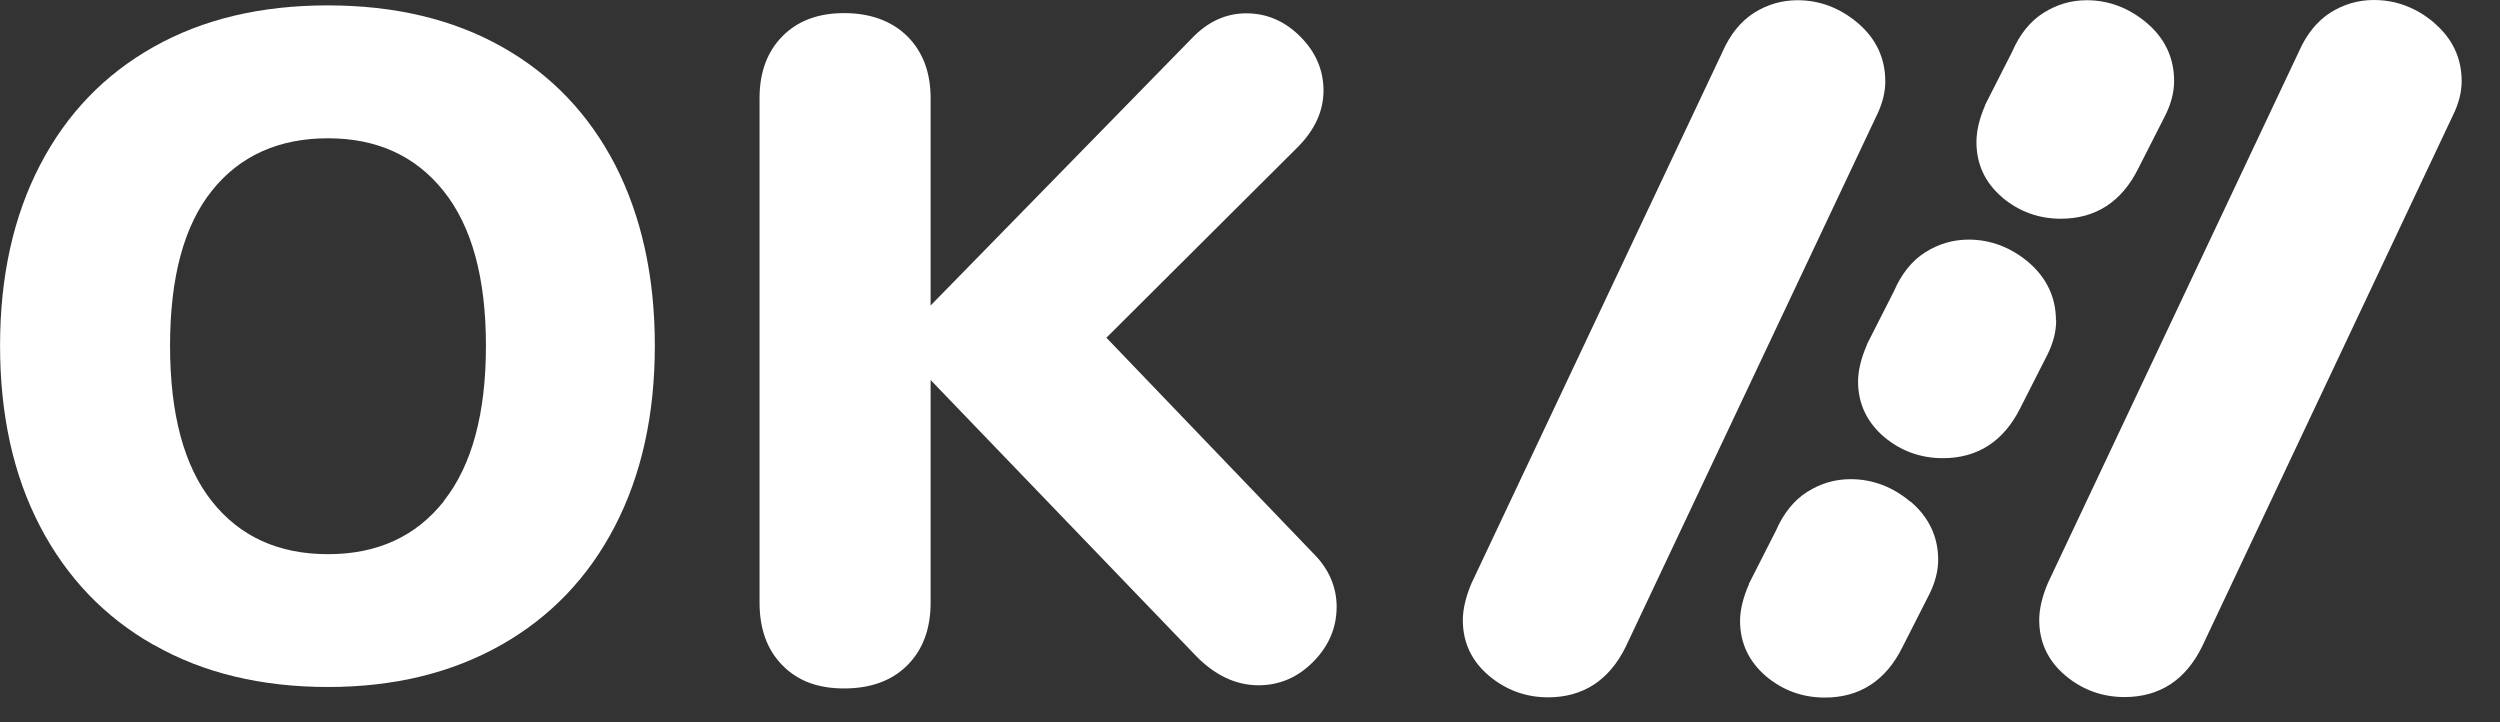 <svg fill="none" height="13" viewBox="0 0 45 13" width="45" xmlns="http://www.w3.org/2000/svg"><rect x="0" y="0" width="45" height="13" fill="#333333" stroke="none"/><g fill="#fff"><path d="m33.935 1.461c0-.413-.167-.769-.495-1.047-.32-.271-.685-.41-1.085-.41-.282 0-.544.077-.784.228-.24.155-.43.39-.567.703l-4.517 9.564c-.103.243-.156.468-.156.665 0 .402.16.738.472 1.001.304.255.662.387 1.062.387.628 0 1.1-.305 1.397-.908l4.514-9.557c.106-.213.16-.425.16-.626z"/><path d="m43.815.41c-.32-.271-.685-.41-1.085-.41-.282 0-.544.077-.784.228-.24.155-.43.39-.567.703l-4.517 9.564c-.103.243-.156.468-.156.665 0 .402.16.738.472 1.001.304.255.662.386 1.062.386.632 0 1.1-.305 1.397-.908l4.513-9.557c.107-.213.16-.425.16-.622 0-.417-.168-.769-.495-1.047"/><path d="m36.036 3.551c.304.255.658.386 1.058.386.628 0 1.096-.305 1.393-.9l.487-.958c.107-.213.16-.421.16-.622 0-.413-.164-.765-.491-1.043-.32-.271-.685-.41-1.081-.41-.282 0-.54.077-.78.228-.24.151-.43.39-.563.699l-.487.958v.008c-.107.243-.156.468-.156.661 0 .398.156.734.468.997"/><path d="m37.007 5.766c0-.413-.168-.765-.491-1.043-.32-.271-.685-.41-1.081-.41-.282 0-.54.077-.78.228-.24.151-.43.39-.563.699l-.487.958v.008c-.106.243-.16.468-.16.661 0 .398.16.734.468.997.304.255.658.383 1.058.383.628 0 1.096-.305 1.393-.9l.487-.958c.107-.213.16-.421.16-.622"/><path d="m34.392 9.035c-.32-.271-.685-.41-1.081-.41-.282 0-.54.077-.78.228-.24.151-.43.39-.563.696l-.487.958v.008c-.106.243-.16.468-.16.661 0 .398.16.734.468.997.304.255.658.383 1.058.383.628 0 1.096-.305 1.393-.9l.487-.958c.106-.213.16-.421.16-.622 0-.413-.167-.765-.491-1.043"/><path d="m2.767 11.609c-.887-.502-1.568-1.217-2.047-2.137-.48-.92-.719-2.006-.719-3.25s.24-2.326.719-3.25c.48-.924 1.161-1.631 2.047-2.129.887-.499 1.929-.746 3.132-.746s2.249.247 3.136.746c.887.499 1.564 1.21 2.04 2.129.472.924.712 2.006.712 3.25s-.24 2.326-.719 3.25c-.479.924-1.161 1.635-2.047 2.137-.887.502-1.926.757-3.117.757-1.191 0-2.249-.251-3.132-.757m5.221-2.597c.502-.638.754-1.569.754-2.79s-.255-2.149-.761-2.782c-.506-.634-1.199-.951-2.082-.951-.883 0-1.587.313-2.089.943-.502.626-.754 1.557-.754 2.79s.251 2.168.754 2.802c.502.634 1.199.951 2.089.951s1.587-.321 2.089-.958"/><path d="m24.059 10.925c0 .375-.141.703-.419.985-.278.282-.609.425-.986.425-.411 0-.792-.182-1.138-.541l-4.765-4.954v4.007c0 .475-.141.85-.419 1.128-.278.278-.658.417-1.138.417-.479 0-.837-.139-1.111-.417-.274-.278-.411-.653-.411-1.128v-9.081c0-.464.137-.835.411-1.113.274-.278.643-.417 1.111-.417.468 0 .856.139 1.138.417.278.278.419.649.419 1.113v3.733l4.696-4.803c.289-.305.617-.456.986-.456.369 0 .693.139.971.417.278.278.419.603.419.974s-.16.719-.483 1.036l-3.425 3.412 3.711 3.868c.289.282.434.611.434.985"/></g></svg>